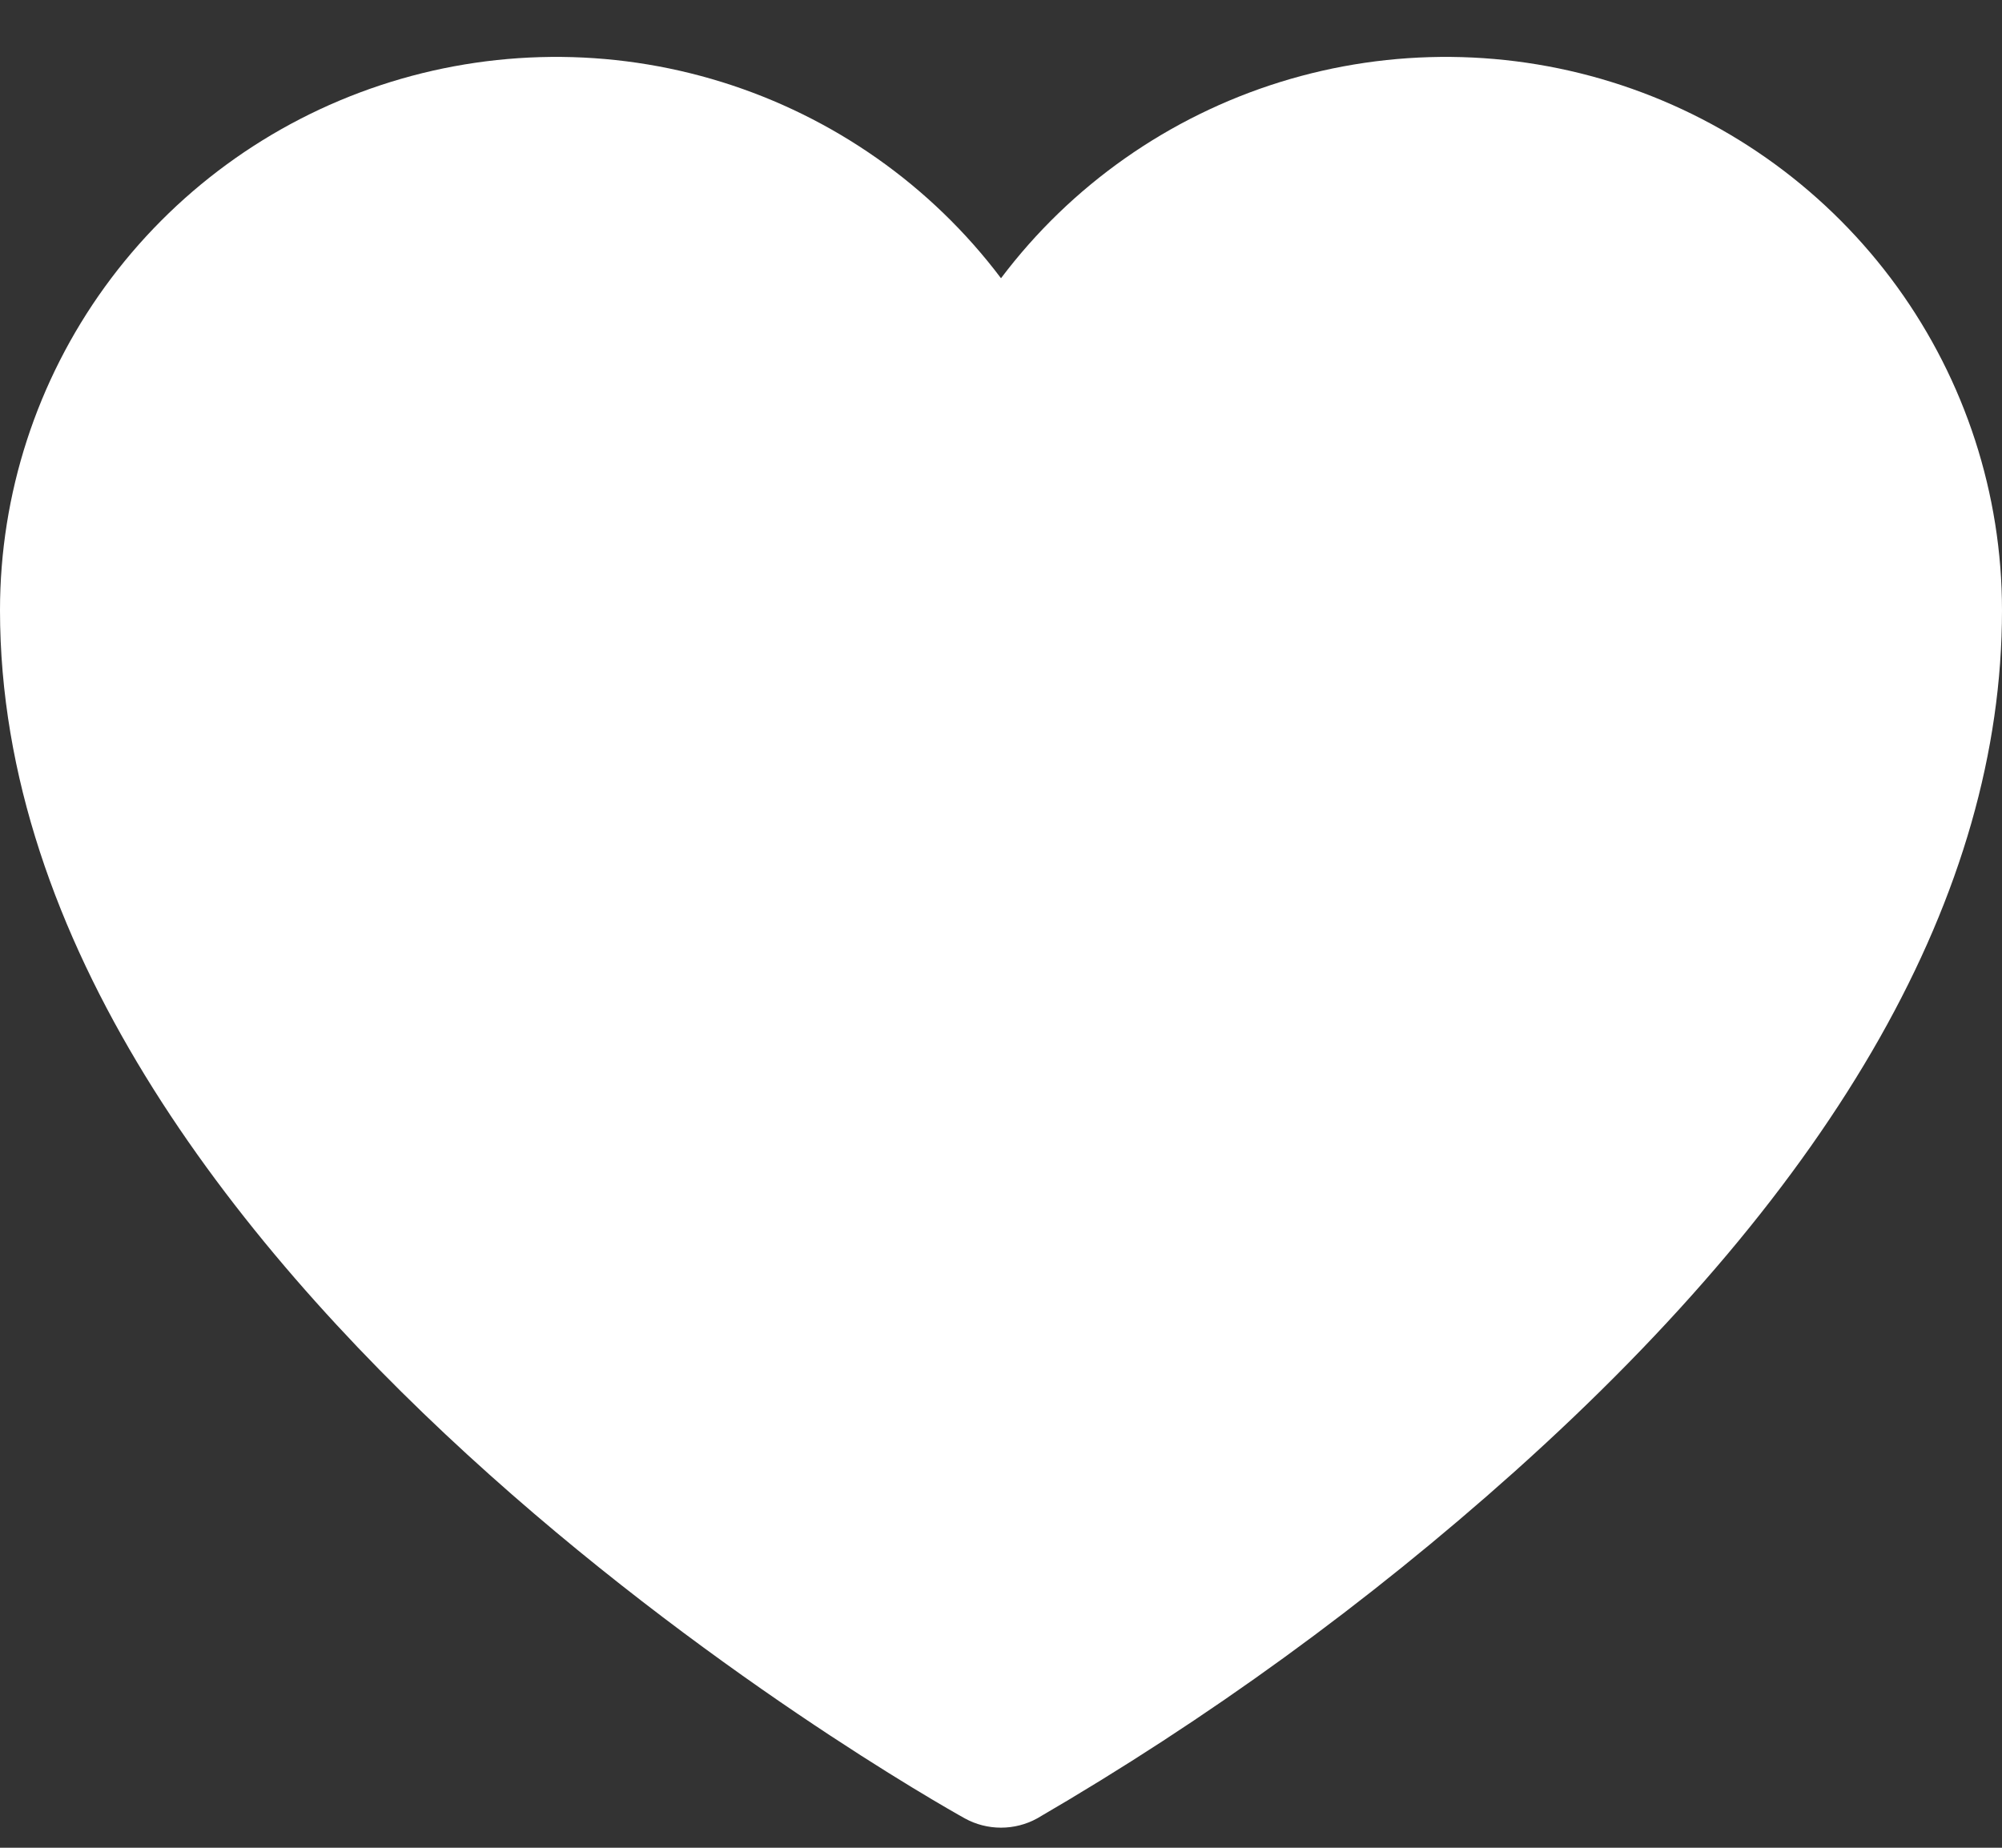 <?xml version="1.0" encoding="UTF-8"?> <svg xmlns="http://www.w3.org/2000/svg" width="26" height="24" viewBox="0 0 26 24" fill="none"><rect x="0" y="0" width="26" height="24" fill="#333333" stroke="none"/> <path d="M26 7.926C26 11.592 23.869 15.354 19.669 19.115C17.761 20.822 15.684 22.331 13.469 23.619C13.326 23.698 13.164 23.739 13 23.739C12.836 23.739 12.674 23.698 12.531 23.619C12.013 23.332 0 16.54 0 7.926C0 6.418 0.477 4.948 1.363 3.724C2.25 2.5 3.5 1.585 4.938 1.108C6.376 0.631 7.929 0.616 9.376 1.066C10.822 1.516 12.091 2.407 13 3.614C13.909 2.407 15.178 1.516 16.624 1.066C18.071 0.616 19.624 0.631 21.062 1.108C22.5 1.585 23.75 2.5 24.637 3.724C25.523 4.948 26 6.418 26 7.926Z" fill="white"></path> </svg> 